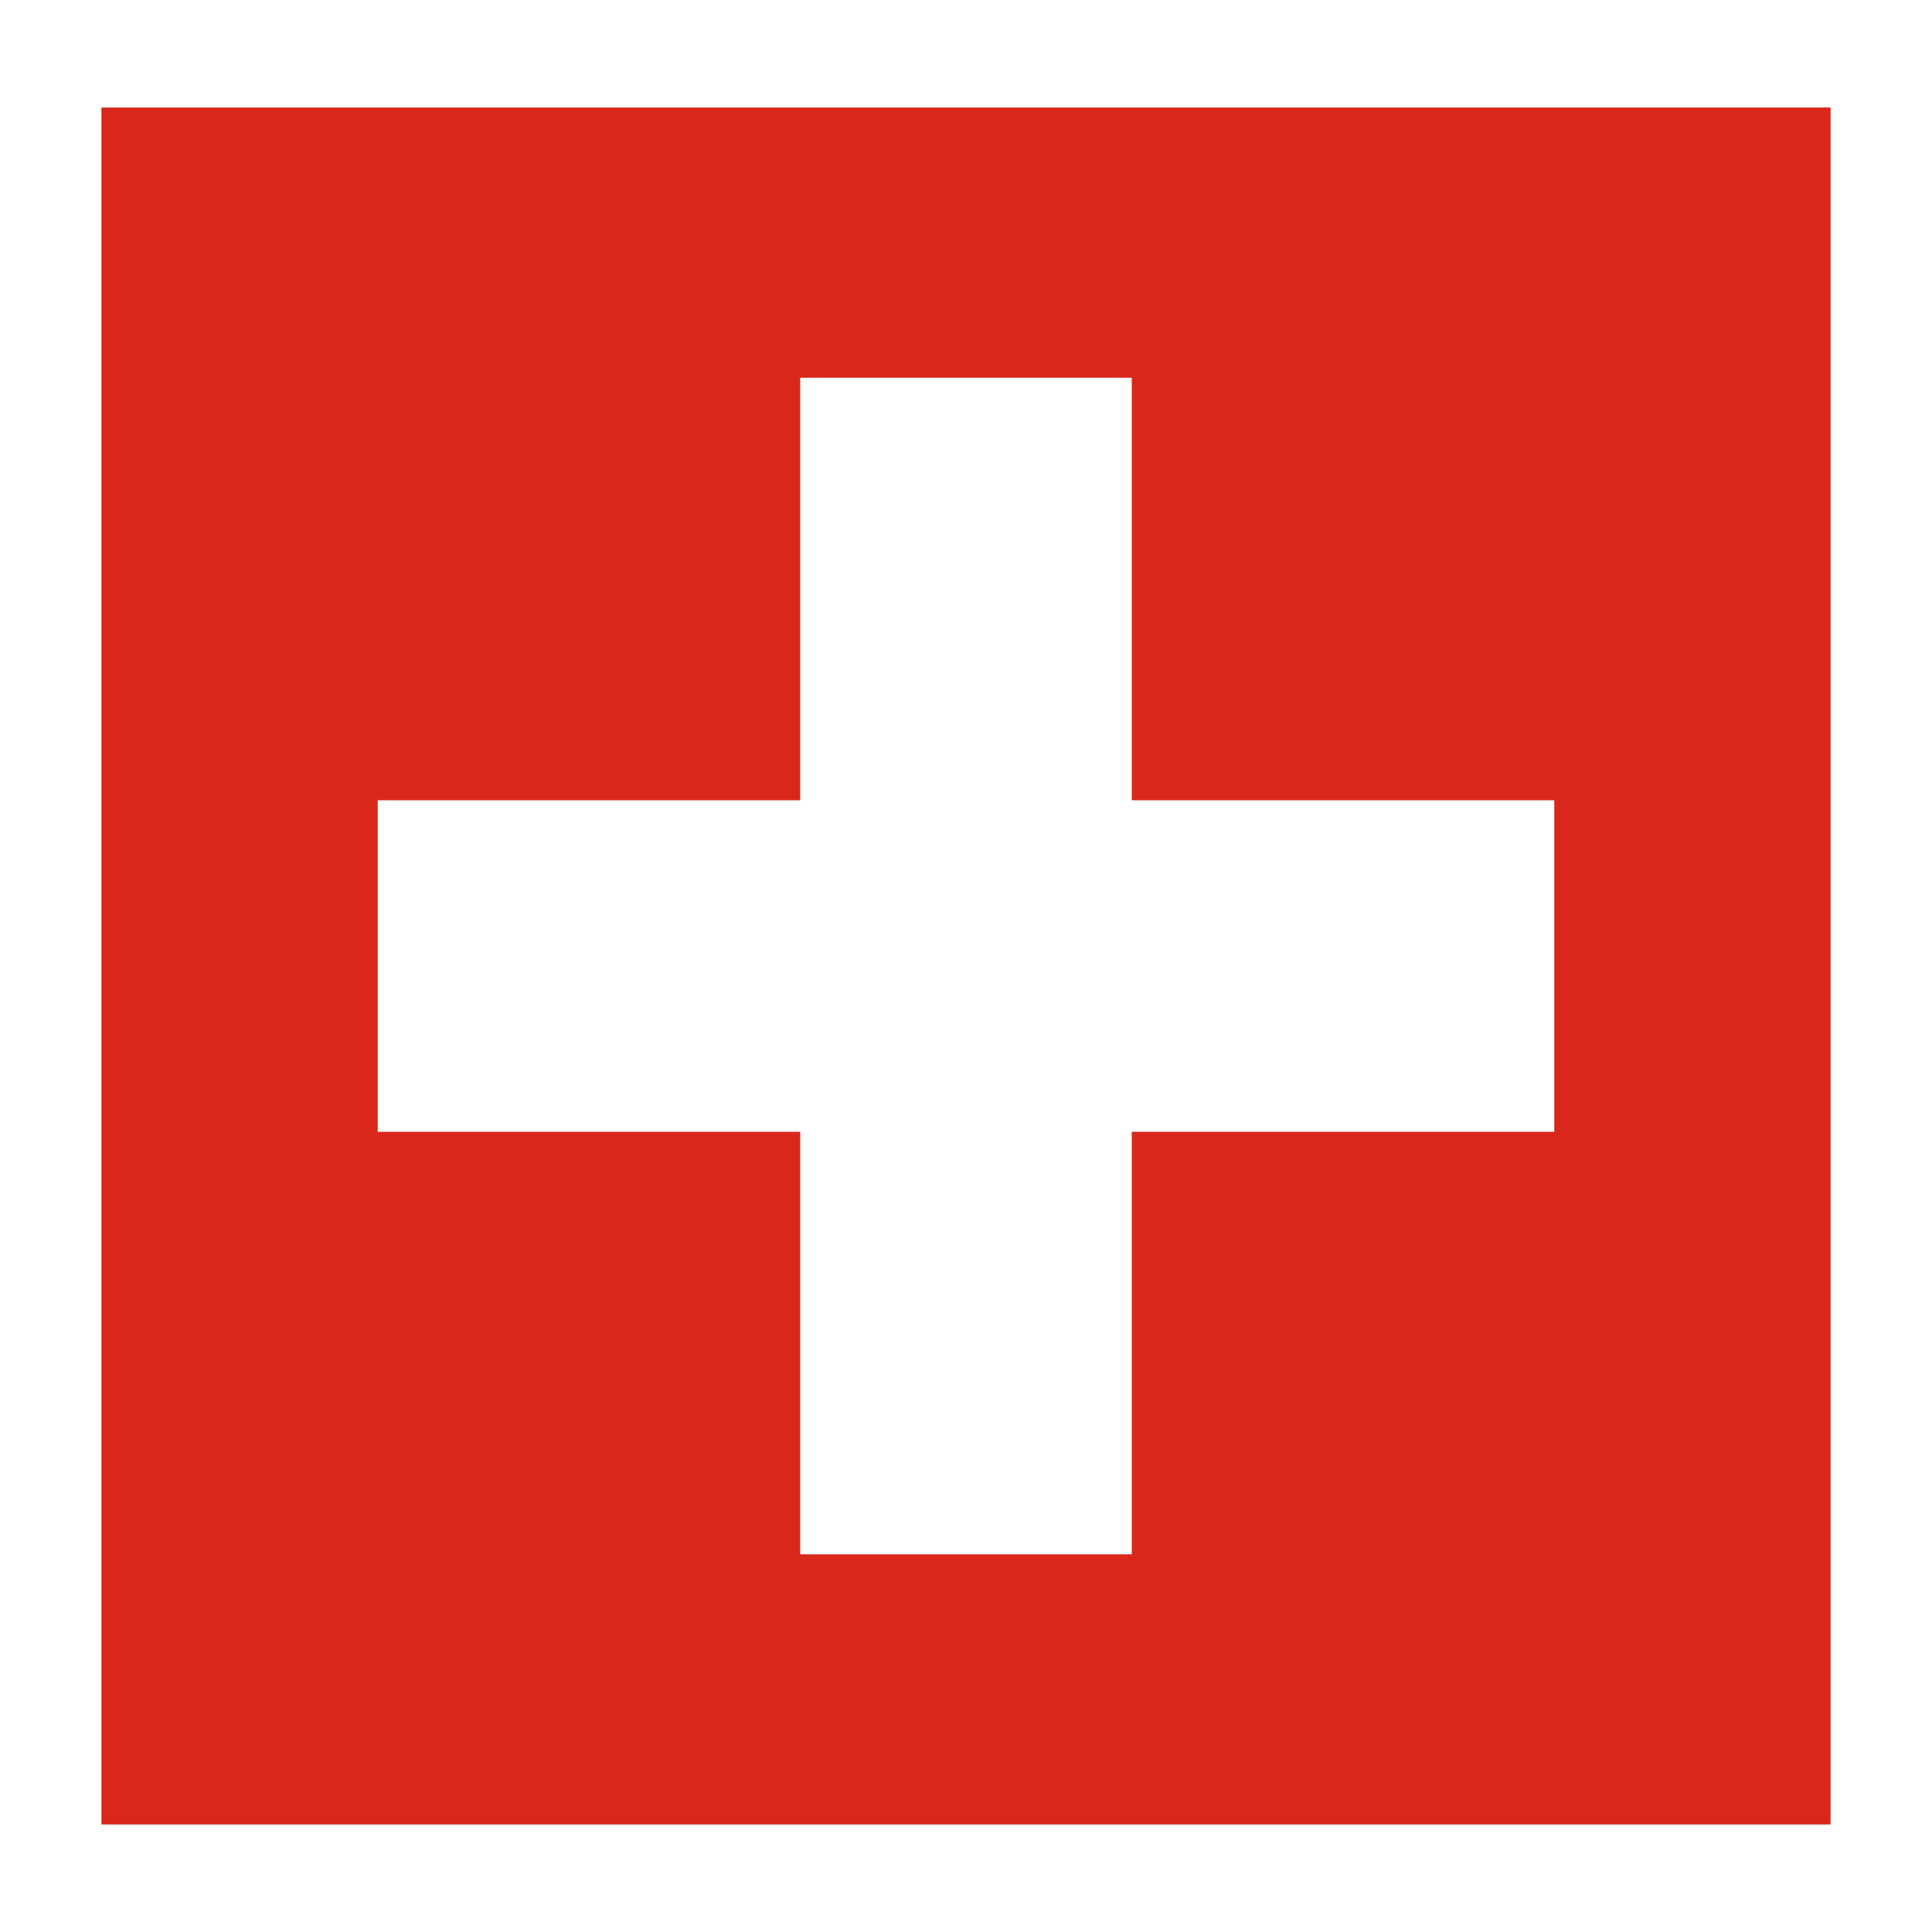<?xml version="1.0" encoding="UTF-8"?>
<svg width="512pt" height="512pt" version="1.1" viewBox="0 0 512 512" xmlns="http://www.w3.org/2000/svg">
 <path d="m26.879 28.492v455.01h458.24l0.004-455.01zm385.02 271.44h-111.97v111.97h-87.859v-111.97h-111.97v-87.859h111.97v-111.97h87.859v111.97h111.97z" fill="#d9281b" fill-rule="evenodd"/>
</svg>
